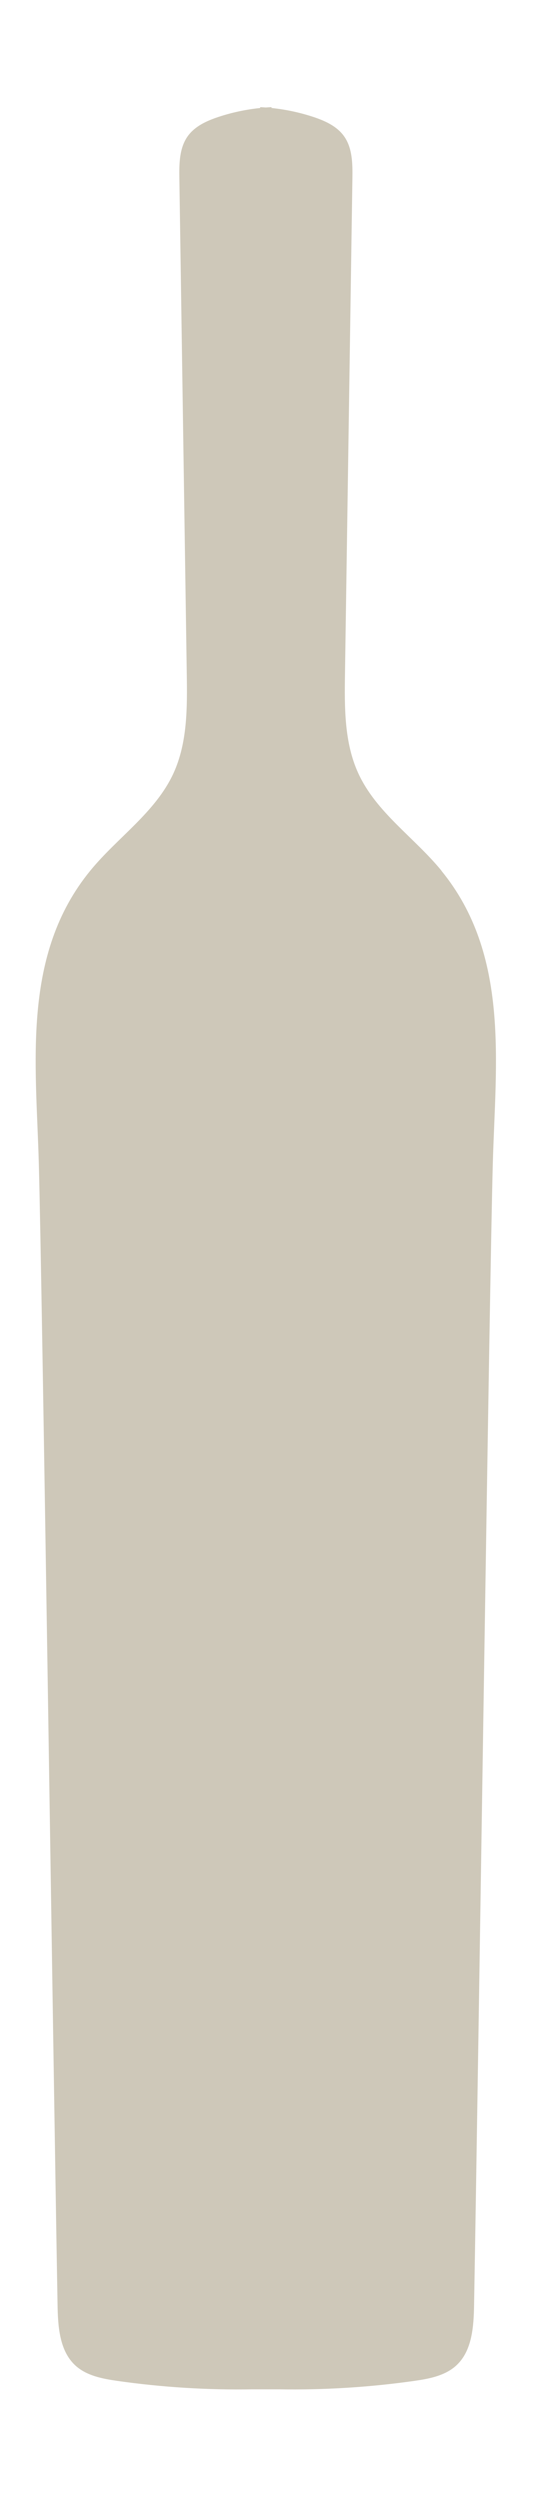 <svg xmlns="http://www.w3.org/2000/svg" fill="none" viewBox="0 0 30 140" height="140" width="30">
<path fill="#CEC8B9" d="M24.757 48.761C23.235 46.902 21.105 45.504 20.096 43.316C19.303 41.599 19.316 39.626 19.345 37.729C19.484 28.485 19.622 19.24 19.761 9.995C19.773 9.176 19.766 8.293 19.292 7.629C18.895 7.07 18.235 6.771 17.589 6.555C16.822 6.301 16.029 6.131 15.225 6.048V6C15.12 6.006 15.014 6.011 14.908 6.02C14.803 6.013 14.697 6.006 14.591 6V6.048C13.79 6.131 12.995 6.299 12.23 6.555C11.583 6.771 10.925 7.07 10.526 7.629C10.052 8.293 10.045 9.176 10.058 9.995C10.196 19.24 10.335 28.485 10.473 37.729C10.502 39.626 10.515 41.597 9.722 43.316C8.713 45.502 6.581 46.902 5.061 48.761C1.209 53.468 2.022 59.526 2.177 65.163C2.367 72.065 2.973 114.681 3.227 129.062C3.248 130.278 3.33 131.635 4.212 132.458C4.843 133.046 5.743 133.214 6.592 133.336C9.107 133.694 11.65 133.851 14.188 133.806H15.623C18.163 133.849 20.704 133.692 23.219 133.336C24.068 133.216 24.968 133.046 25.599 132.458C26.482 131.635 26.564 130.276 26.584 129.062C26.838 114.679 27.445 72.063 27.634 65.163C27.789 59.526 28.602 53.469 24.751 48.763L24.757 48.761Z"></path>
</svg>
